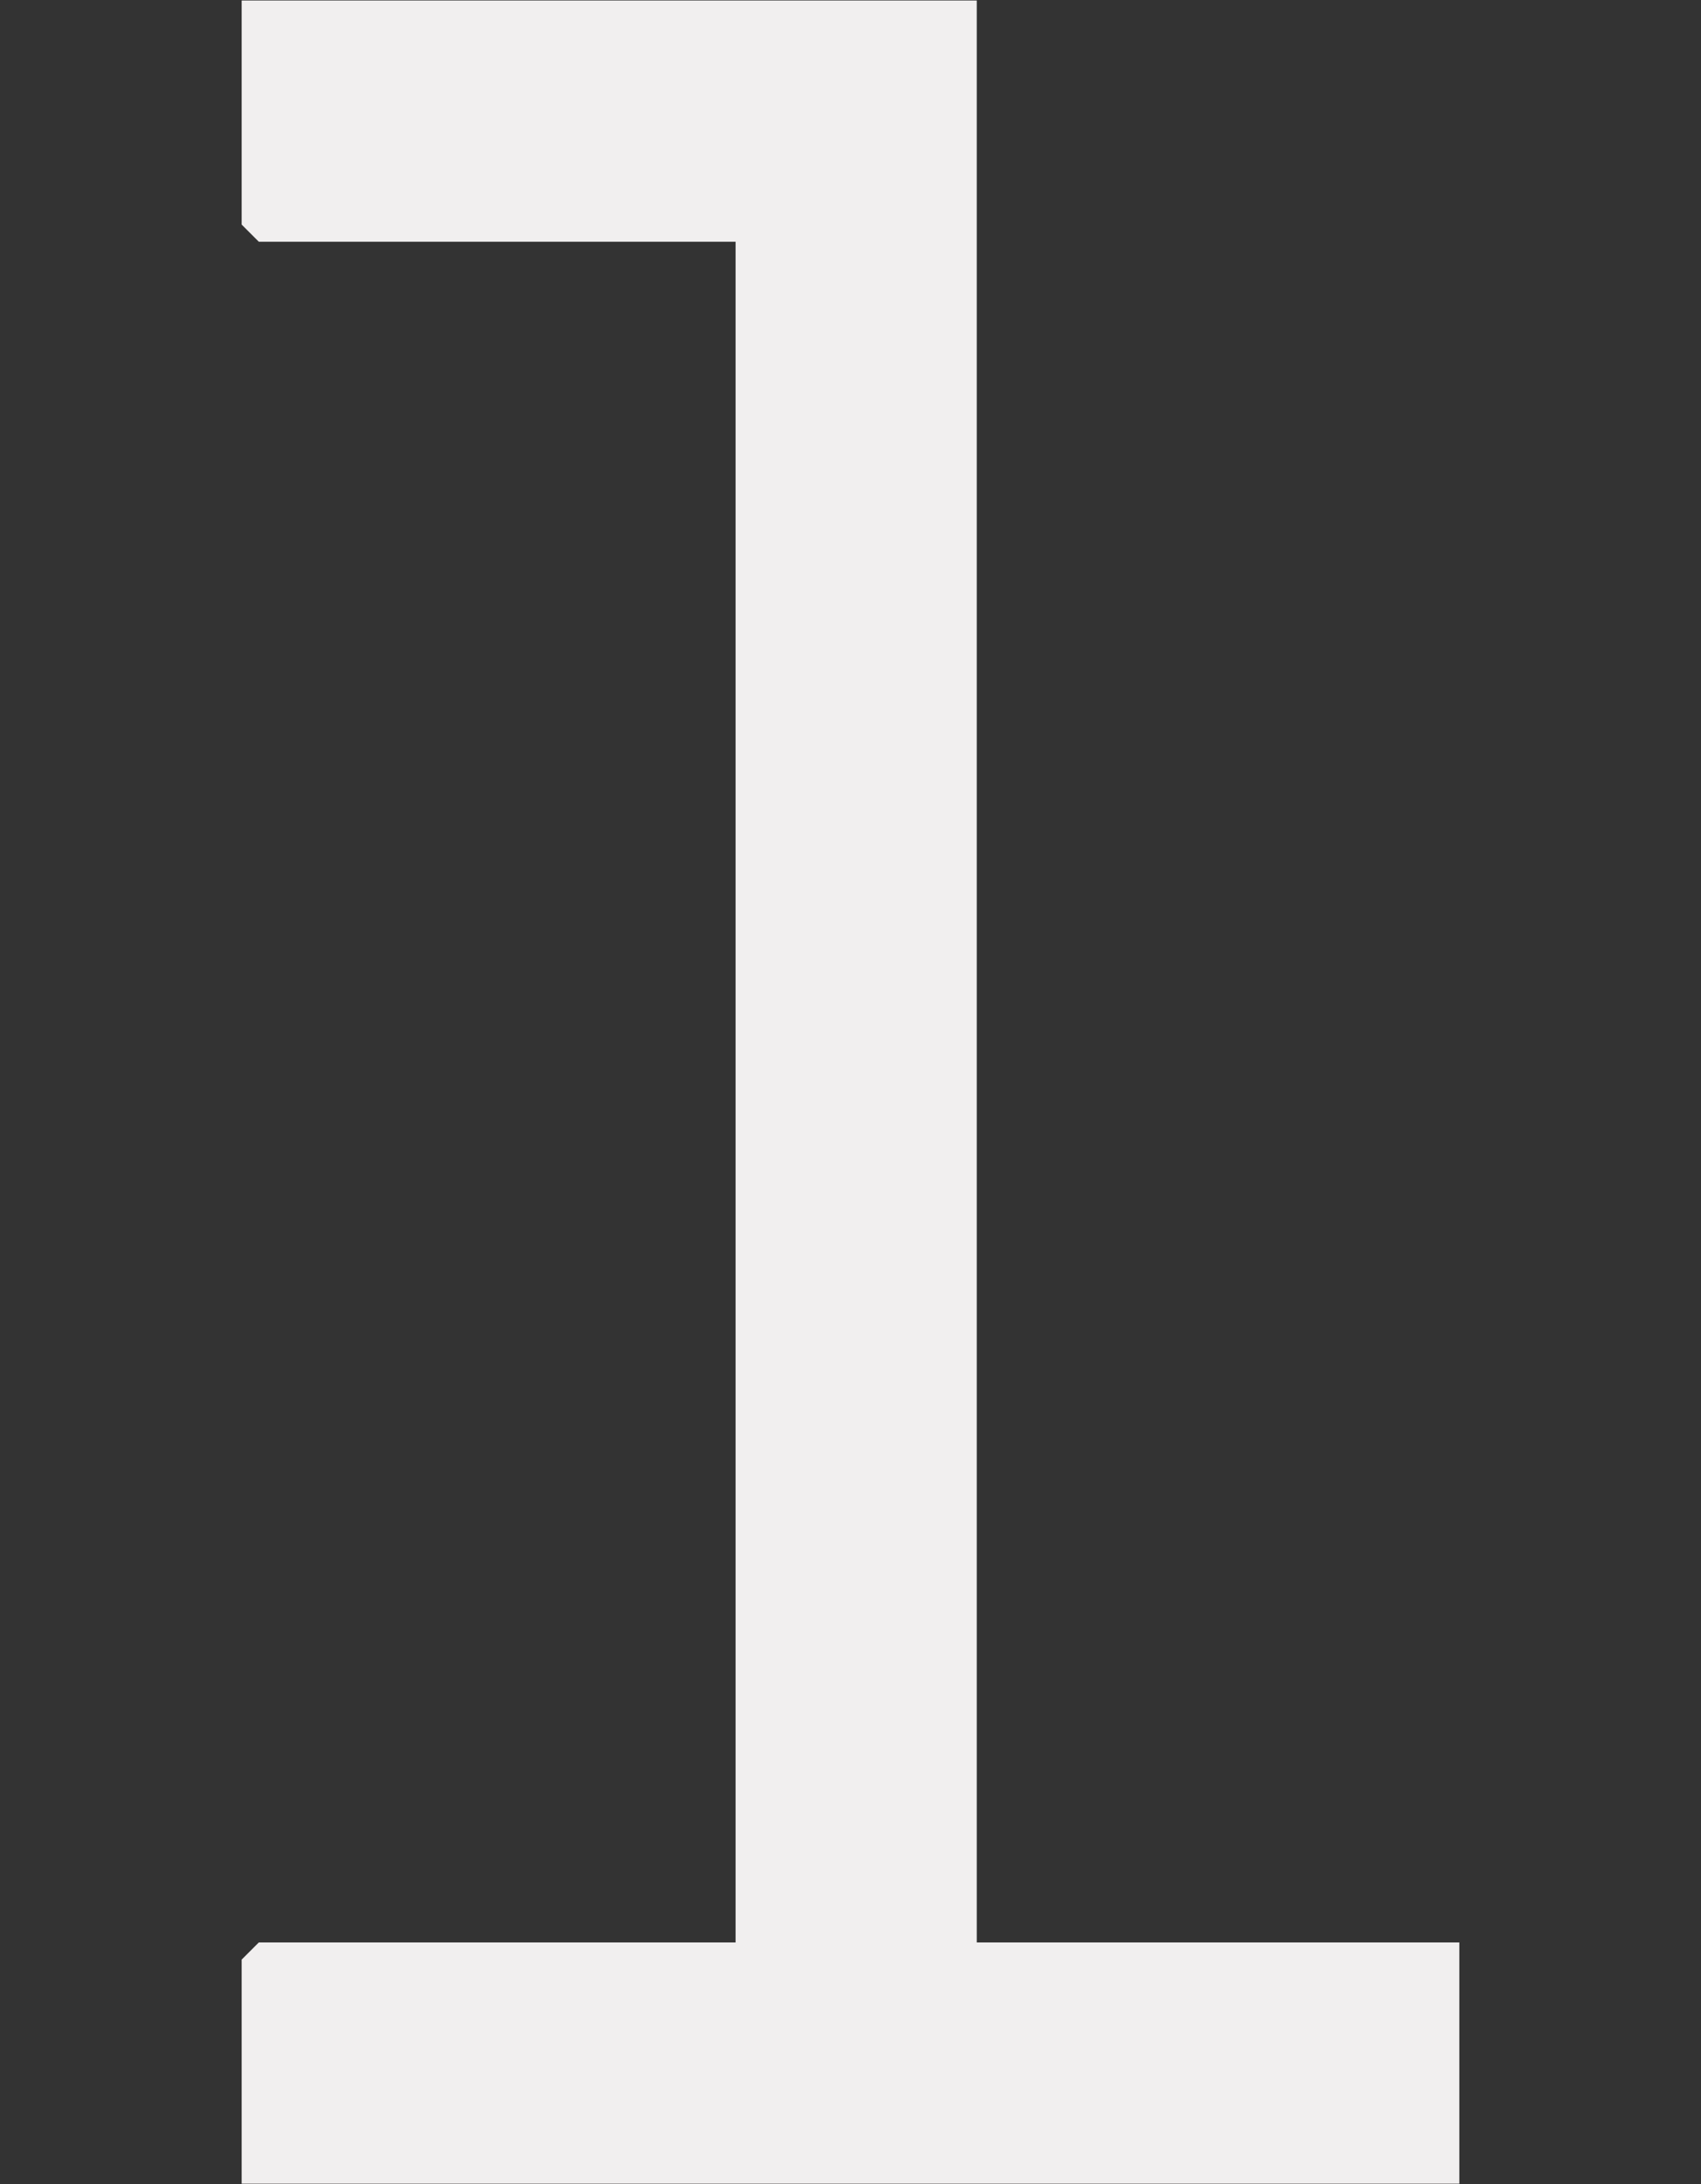 <?xml version="1.0" encoding="UTF-8"?>
<svg id="Layer_1" data-name="Layer 1" xmlns="http://www.w3.org/2000/svg" viewBox="0 0 67.5 86.65">
  <rect x="0" y="0" width="67.5" height="86.65" fill="#333333" stroke="none"/>
  <defs>
    <style>
      .cls-1 {
        fill: #f1efef;
      }

      .cls-2 {
        opacity: 0;
      }
    </style>
  </defs>
  <g class="cls-2">
    <path class="cls-1" d="M19.16,48.34c-.04,3.19.02,6.39,0,9.58-3.19.02-6.39-.04-9.58,0-.03,6.38.02,12.78,0,19.15h57.92v9.58H0v-28.73c3.18-.02,6.39.03,9.58,0,.01-3.19,0-6.39,0-9.58,3.19,0,6.39.03,9.58,0,.03-2.5-.41-6.7,0-8.89.1-.52.16-.92.75-1.08l36.44-.09,1.57.71v8.66l-1.57.71c-12.41-.09-24.79-.12-37.19-.02h0Z"/>
    <path class="cls-1" d="M9.58,9.58c.03-3.18-.02-6.39,0-9.58h48.34c0,3.18,0,6.39,0,9.58,3.18.01,6.39,0,9.58,0v28.73h-9.58c-.04-9.57.05-19.16,0-28.73-16.1-.08-32.24-.08-48.34,0-.03,3.18.02,6.39,0,9.58H0v-9.58c3.18,0,6.39.01,9.58,0Z"/>
  </g>
  <polygon class="cls-1" points="38.76 .02 38.76 77.06 57.91 77.06 57.91 86.63 9.59 86.63 9.59 77.74 10.27 77.06 29.19 77.06 29.19 9.59 10.27 9.59 9.59 8.91 9.59 .02 38.76 .02"/>
</svg>